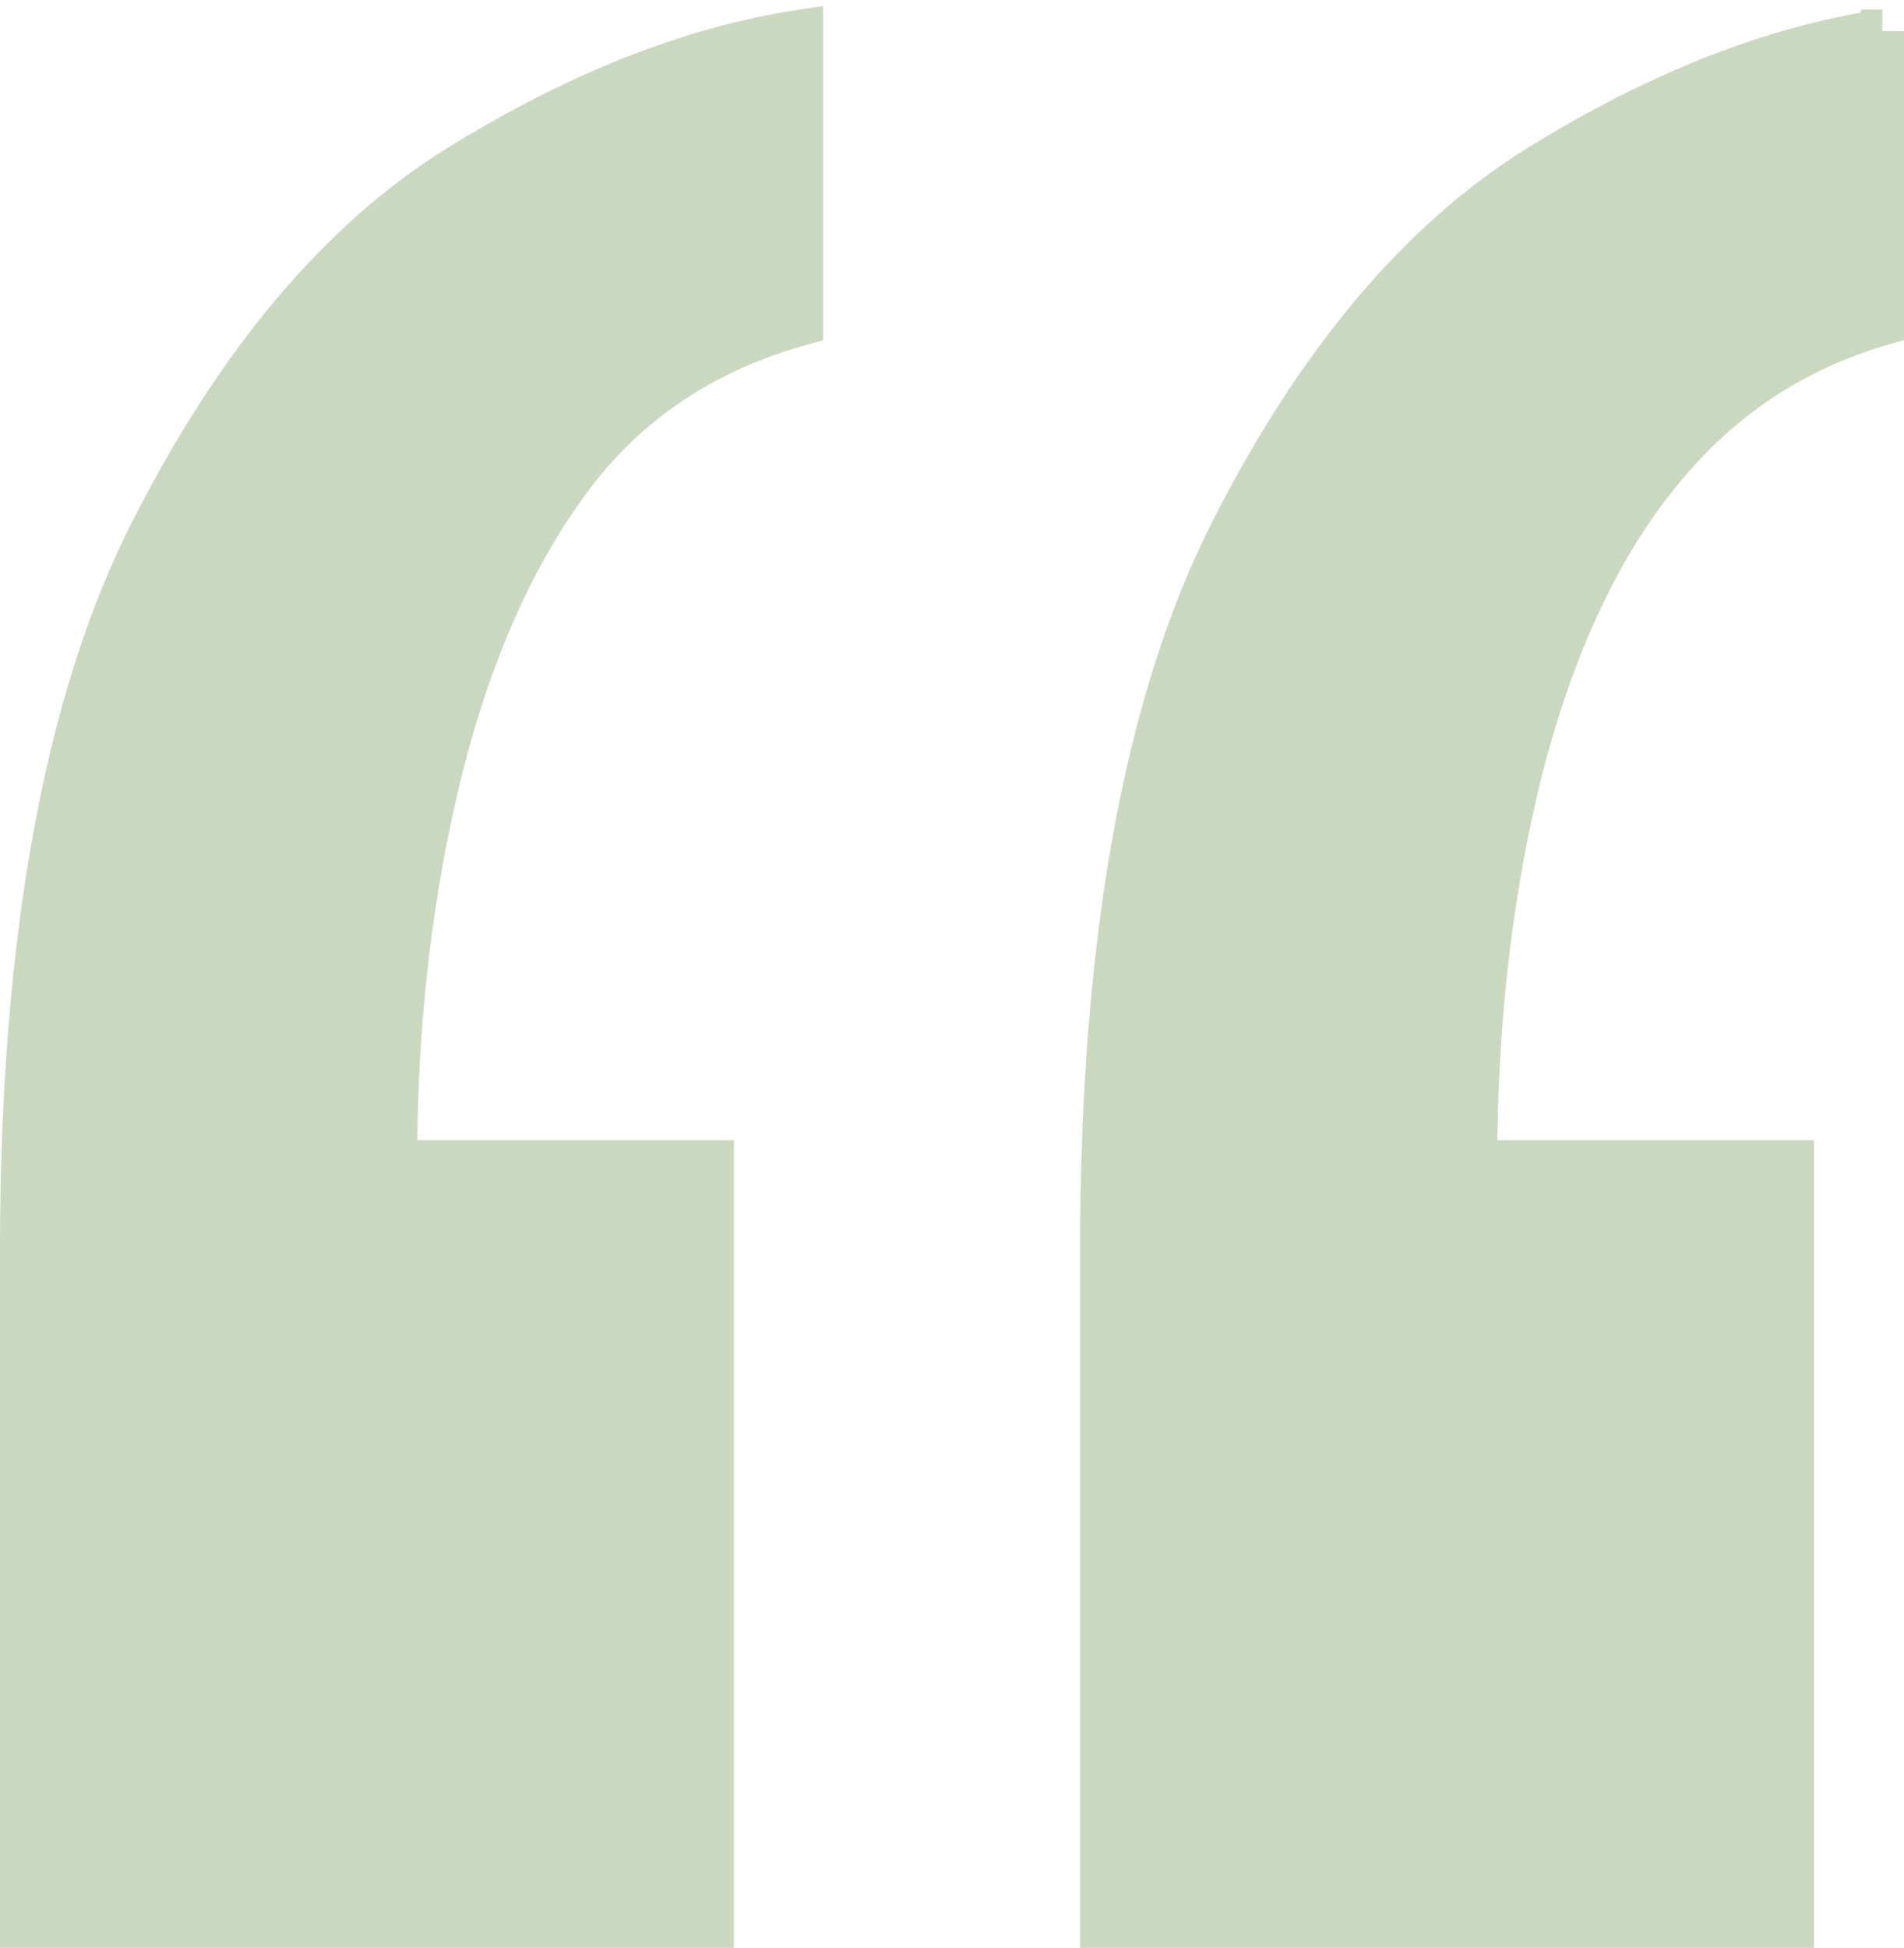 <?xml version="1.0" encoding="UTF-8"?>
<svg id="Ebene_1" xmlns="http://www.w3.org/2000/svg" version="1.1" viewBox="0 0 220 225">
  <!-- Generator: Adobe Illustrator 29.5.1, SVG Export Plug-In . SVG Version: 2.1.0 Build 141)  -->
  <defs>
    <style>
      .st0 {
        fill: #cad8bf;
        stroke: #cad8bf;
        stroke-width: 5px;
      }
    </style>
  </defs>
  <path class="st0" d="M92.6,3.6v33.8c-11.2,3.1-20.2,9.1-26.7,17.9-6.5,8.7-11.6,20.1-15,33.8-3.4,13.8-5.2,28.8-5.2,45.1h36.6v88.3H2.5v-78c0-35.7,5-63.4,15-83.1,10-19.7,21.9-33.8,35.7-42.3,13.8-8.5,26.9-13.6,39.4-15.5ZM217.5,3.6v33.8c-10.7,3.1-19.4,9.1-26.3,17.9-6.9,8.7-12,20.1-15.5,33.8-3.4,13.8-5.2,28.8-5.2,45.1h36.6v88.3h-79.8v-78c0-35.7,5-63.4,15-83.1,10-19.7,21.9-33.8,35.7-42.3,13.8-8.5,26.9-13.6,39.4-15.5h.1Z"/>
</svg>